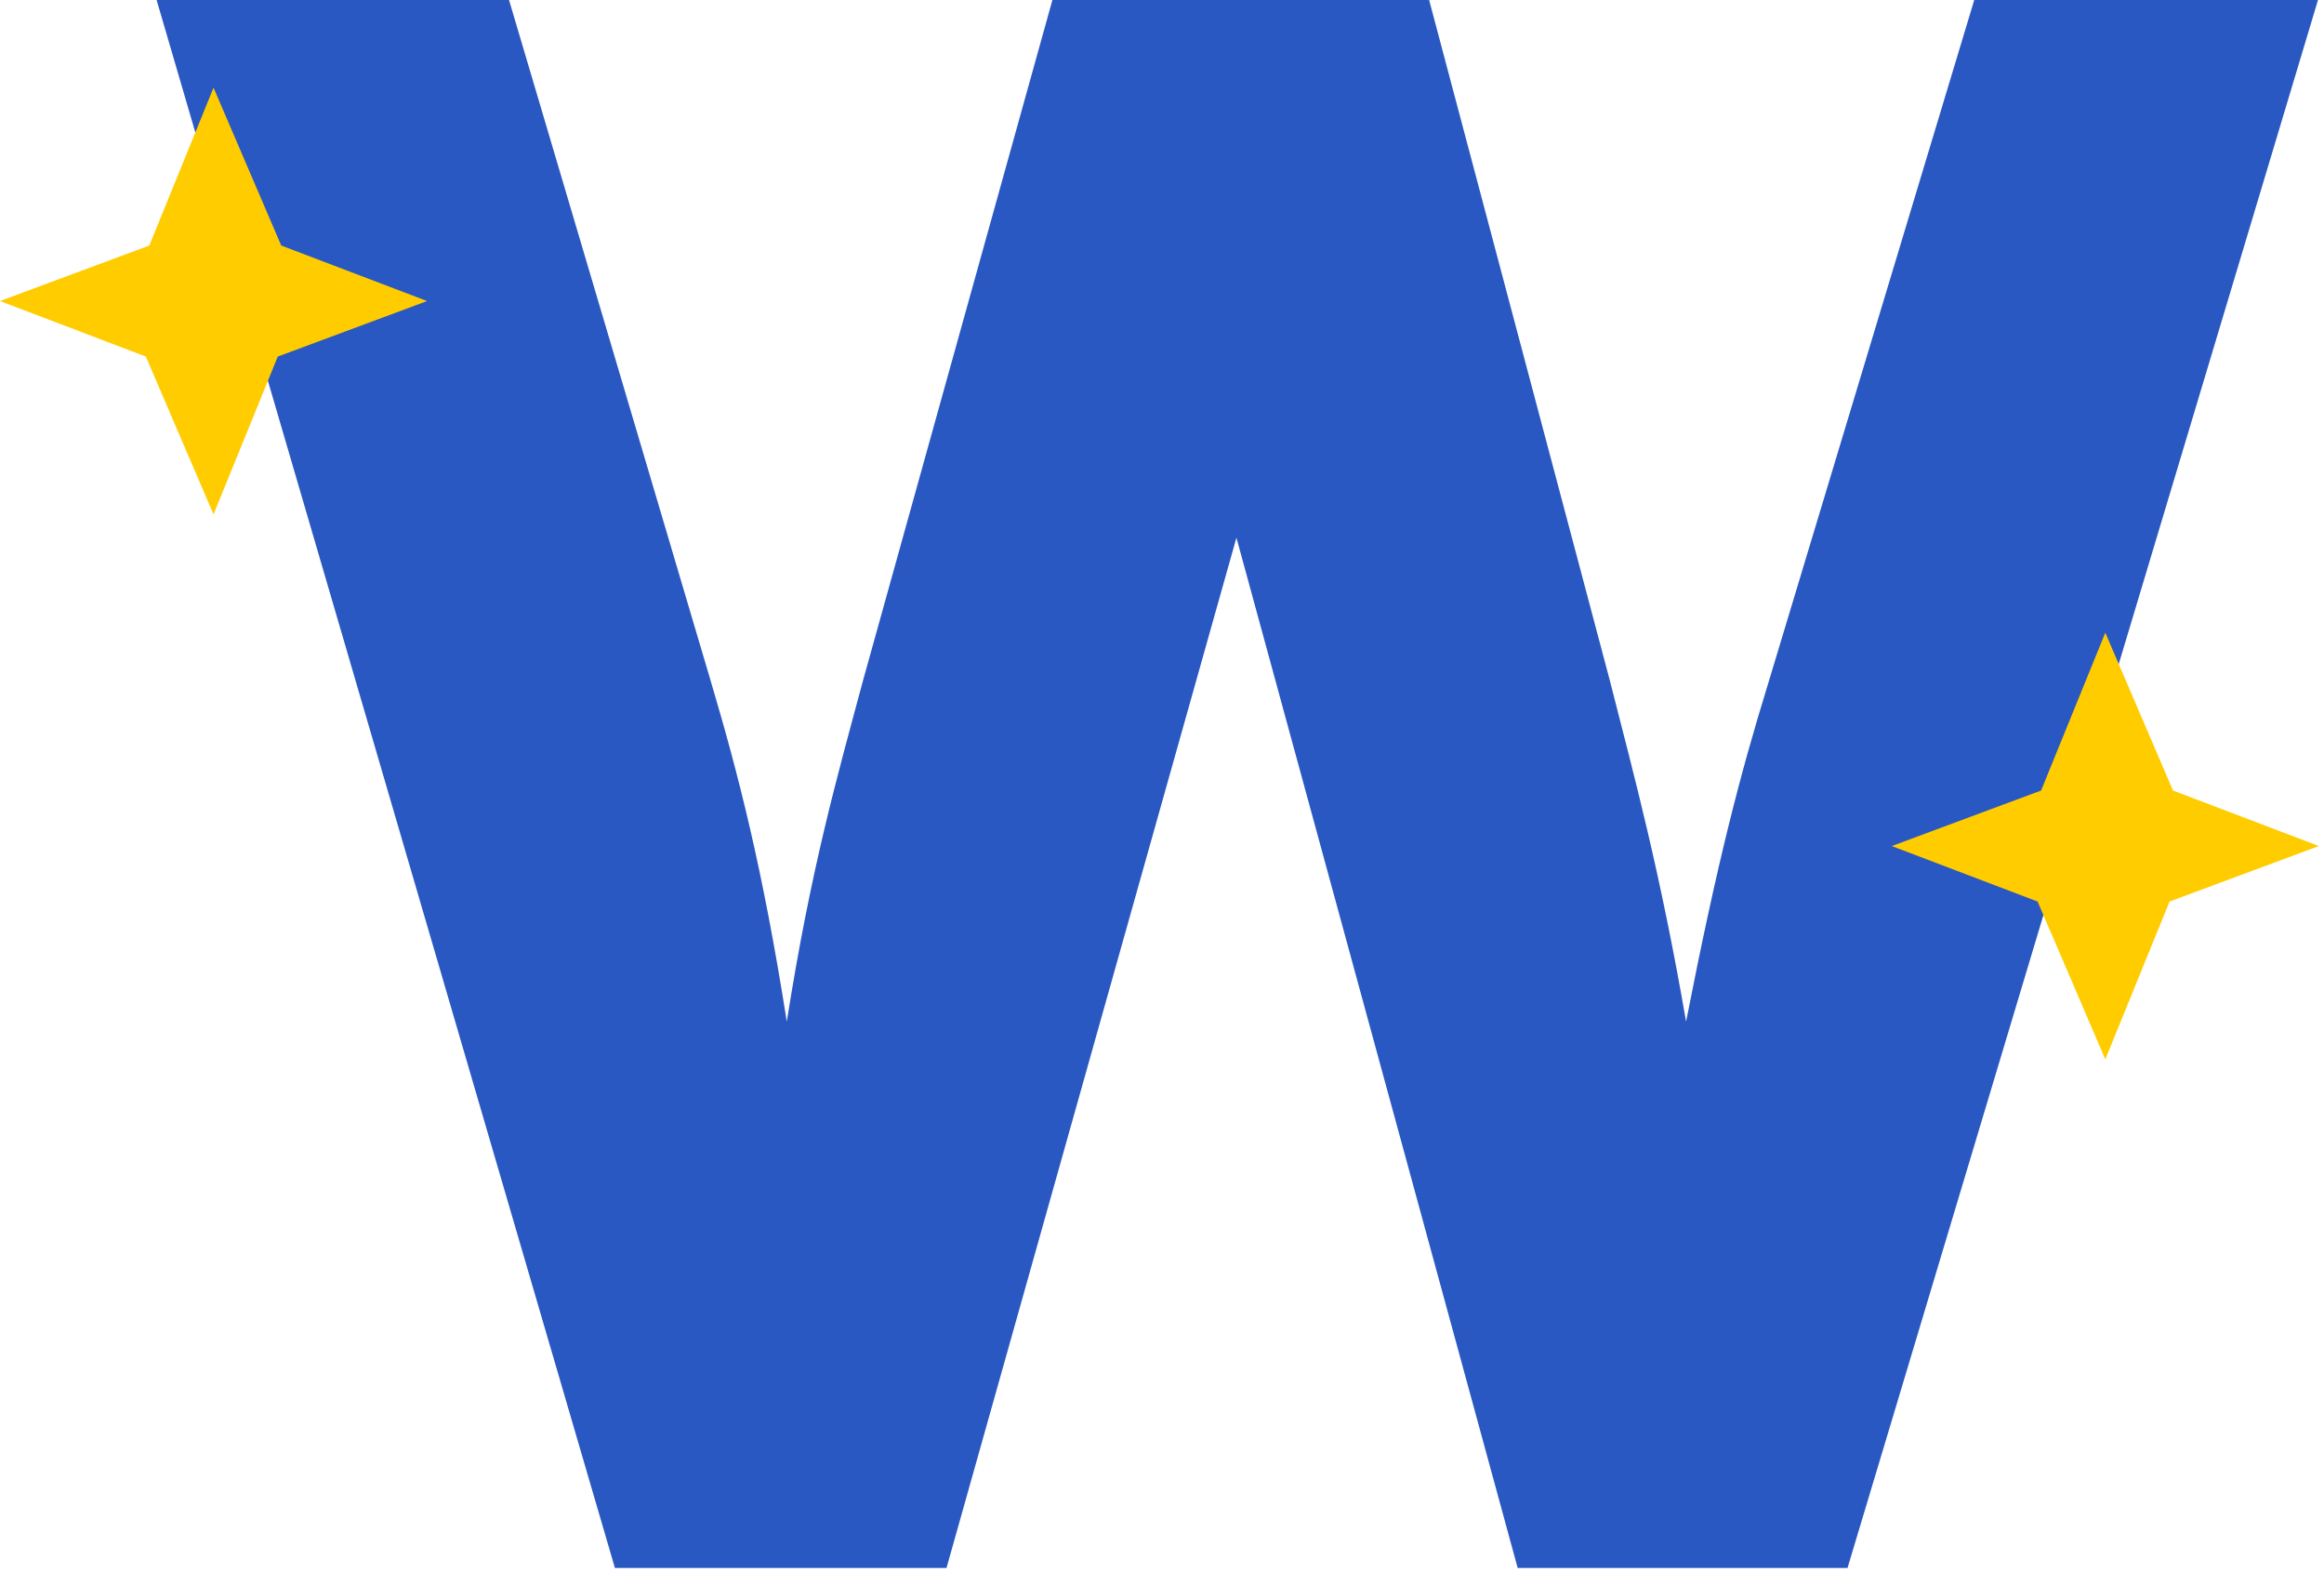 <svg xmlns="http://www.w3.org/2000/svg" version="1.1" xmlns:xlink="http://www.w3.org/1999/xlink" xmlns:svgjs="http://svgjs.dev/svgjs" width="371" height="251"><svg width="371" height="251" viewBox="0 0 371 251" fill="none" xmlns="http://www.w3.org/2000/svg">
<path d="M25 0H81.26L113.408 108.538C117.842 123.49 121.722 138.442 125.602 163.084C129.482 138.442 133.639 124.044 137.797 108.538L168.005 0H228.145L256.967 108.538C260.847 123.767 265.004 138.995 269.162 163.084C274.15 137.611 277.753 123.767 282.187 109.369L315.167 0H370.041L294.936 250.302H242.279L197.382 85.834L151.099 250.302H98.165L25 0Z" fill="#2958C2"></path>
<path d="M336.088 169.113L325.28 143.917L302 135.057L325.834 126.196L336.088 101L346.897 126.196L370.177 135.057L346.343 143.917L336.088 169.113Z" fill="#FFCC00"></path>
<path d="M34.088 82.113L23.28 56.917L0 48.057L23.834 39.196L34.088 14L44.897 39.196L68.177 48.057L44.343 56.917L34.088 82.113Z" fill="#FFCC00"></path>
</svg><style>@media (prefers-color-scheme: light) { :root { filter: none; } }
@media (prefers-color-scheme: dark) { :root { filter: none; } }
</style></svg>